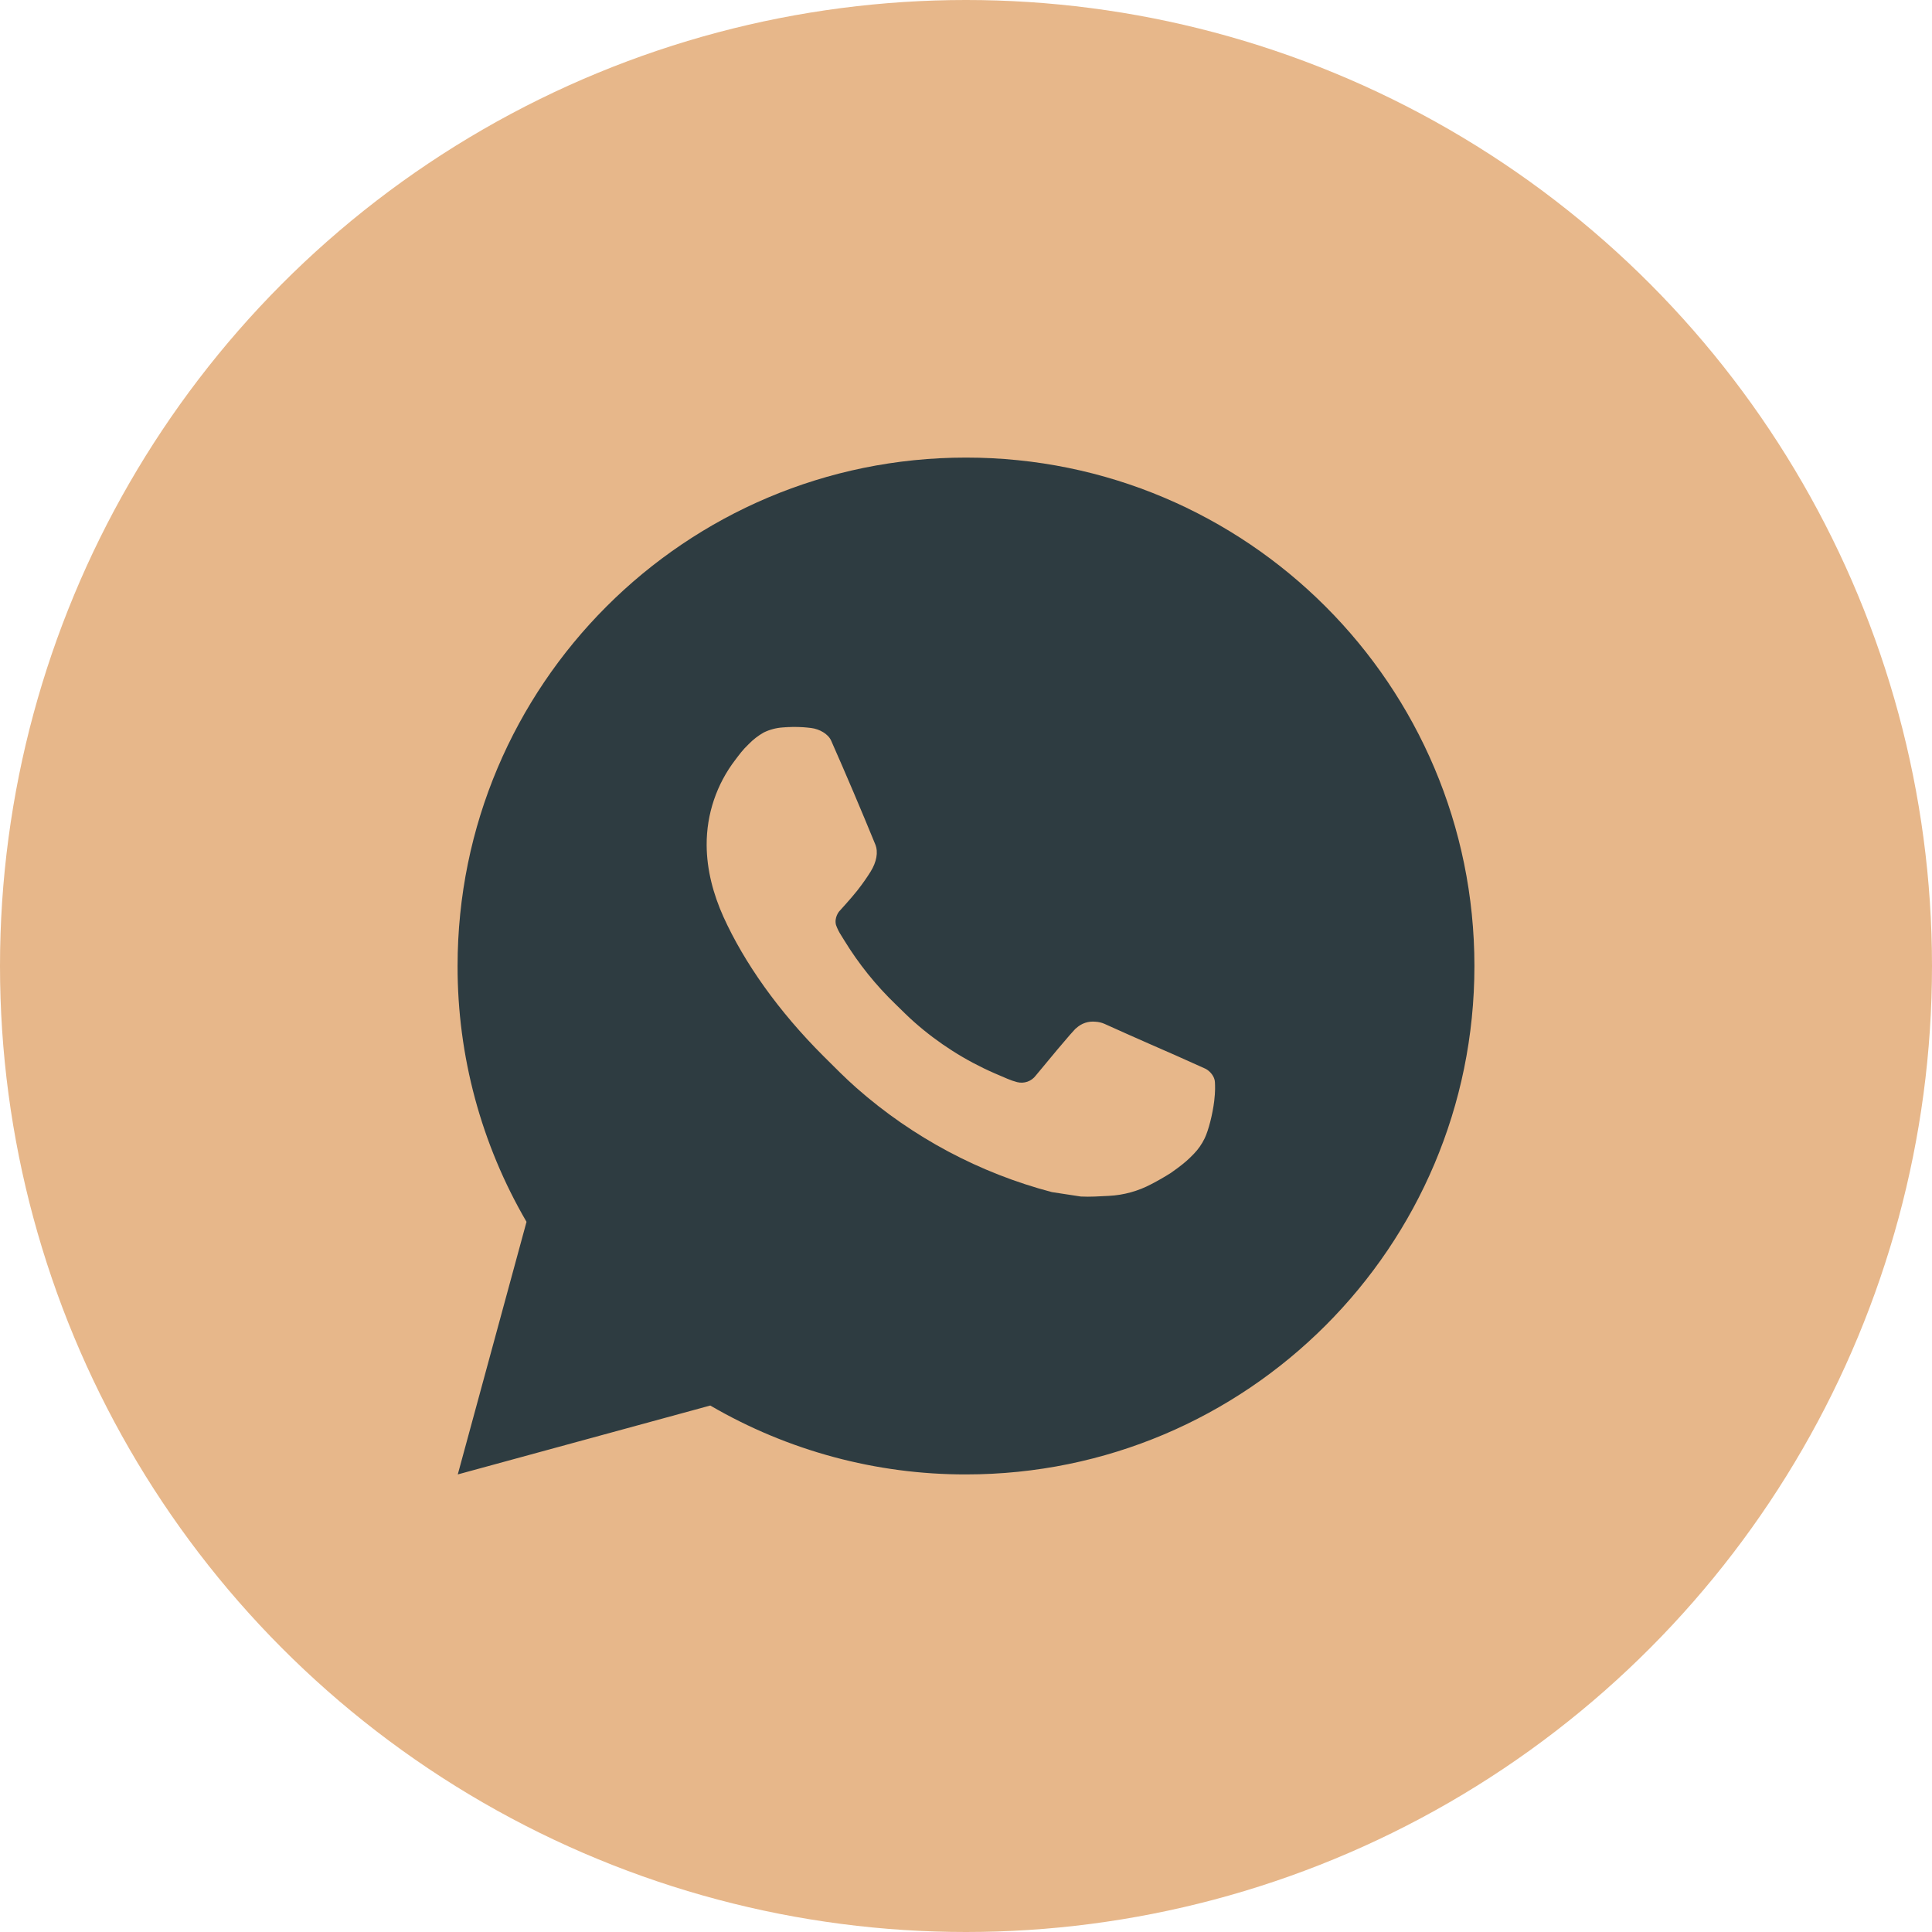 <?xml version="1.0" encoding="UTF-8"?> <svg xmlns="http://www.w3.org/2000/svg" width="38" height="38" viewBox="0 0 38 38" fill="none"><circle cx="19" cy="19" r="19" fill="#E7B78A"></circle><path d="M19 9C24.523 9 29 13.477 29 19C29 24.523 24.523 29 19 29C17.233 29.003 15.497 28.535 13.97 27.645L9.004 29L10.356 24.032C9.465 22.505 8.997 20.768 9 19C9 13.477 13.477 9 19 9ZM15.592 14.3L15.392 14.308C15.263 14.317 15.136 14.351 15.02 14.408C14.912 14.47 14.813 14.546 14.726 14.636C14.606 14.749 14.538 14.847 14.465 14.942C14.095 15.423 13.896 16.013 13.899 16.62C13.901 17.11 14.029 17.587 14.229 18.033C14.638 18.935 15.311 19.89 16.199 20.775C16.413 20.988 16.623 21.202 16.849 21.401C17.952 22.372 19.267 23.073 20.689 23.447L21.257 23.534C21.442 23.544 21.627 23.53 21.813 23.521C22.104 23.506 22.389 23.427 22.646 23.29C22.777 23.222 22.905 23.149 23.029 23.07C23.029 23.07 23.071 23.041 23.154 22.98C23.289 22.88 23.372 22.809 23.484 22.692C23.568 22.605 23.638 22.505 23.694 22.39C23.772 22.227 23.85 21.916 23.882 21.657C23.906 21.459 23.899 21.351 23.896 21.284C23.892 21.177 23.803 21.066 23.706 21.019L23.124 20.758C23.124 20.758 22.254 20.379 21.722 20.137C21.666 20.113 21.607 20.099 21.546 20.096C21.478 20.089 21.408 20.096 21.343 20.118C21.278 20.14 21.218 20.176 21.168 20.223C21.163 20.221 21.096 20.278 20.373 21.154C20.331 21.21 20.274 21.252 20.209 21.275C20.143 21.298 20.072 21.301 20.005 21.284C19.94 21.267 19.876 21.245 19.814 21.218C19.69 21.166 19.647 21.146 19.562 21.11C18.988 20.86 18.456 20.521 17.987 20.107C17.861 19.997 17.744 19.877 17.624 19.761C17.231 19.384 16.888 18.958 16.604 18.493L16.545 18.398C16.503 18.334 16.469 18.265 16.443 18.193C16.405 18.046 16.504 17.928 16.504 17.928C16.504 17.928 16.747 17.662 16.86 17.518C16.97 17.378 17.063 17.242 17.123 17.145C17.241 16.955 17.278 16.76 17.216 16.609C16.936 15.925 16.647 15.245 16.348 14.568C16.289 14.434 16.114 14.338 15.955 14.319C15.901 14.312 15.847 14.307 15.793 14.303C15.659 14.295 15.524 14.297 15.39 14.307L15.592 14.3Z" fill="#2E3C41"></path></svg> 
